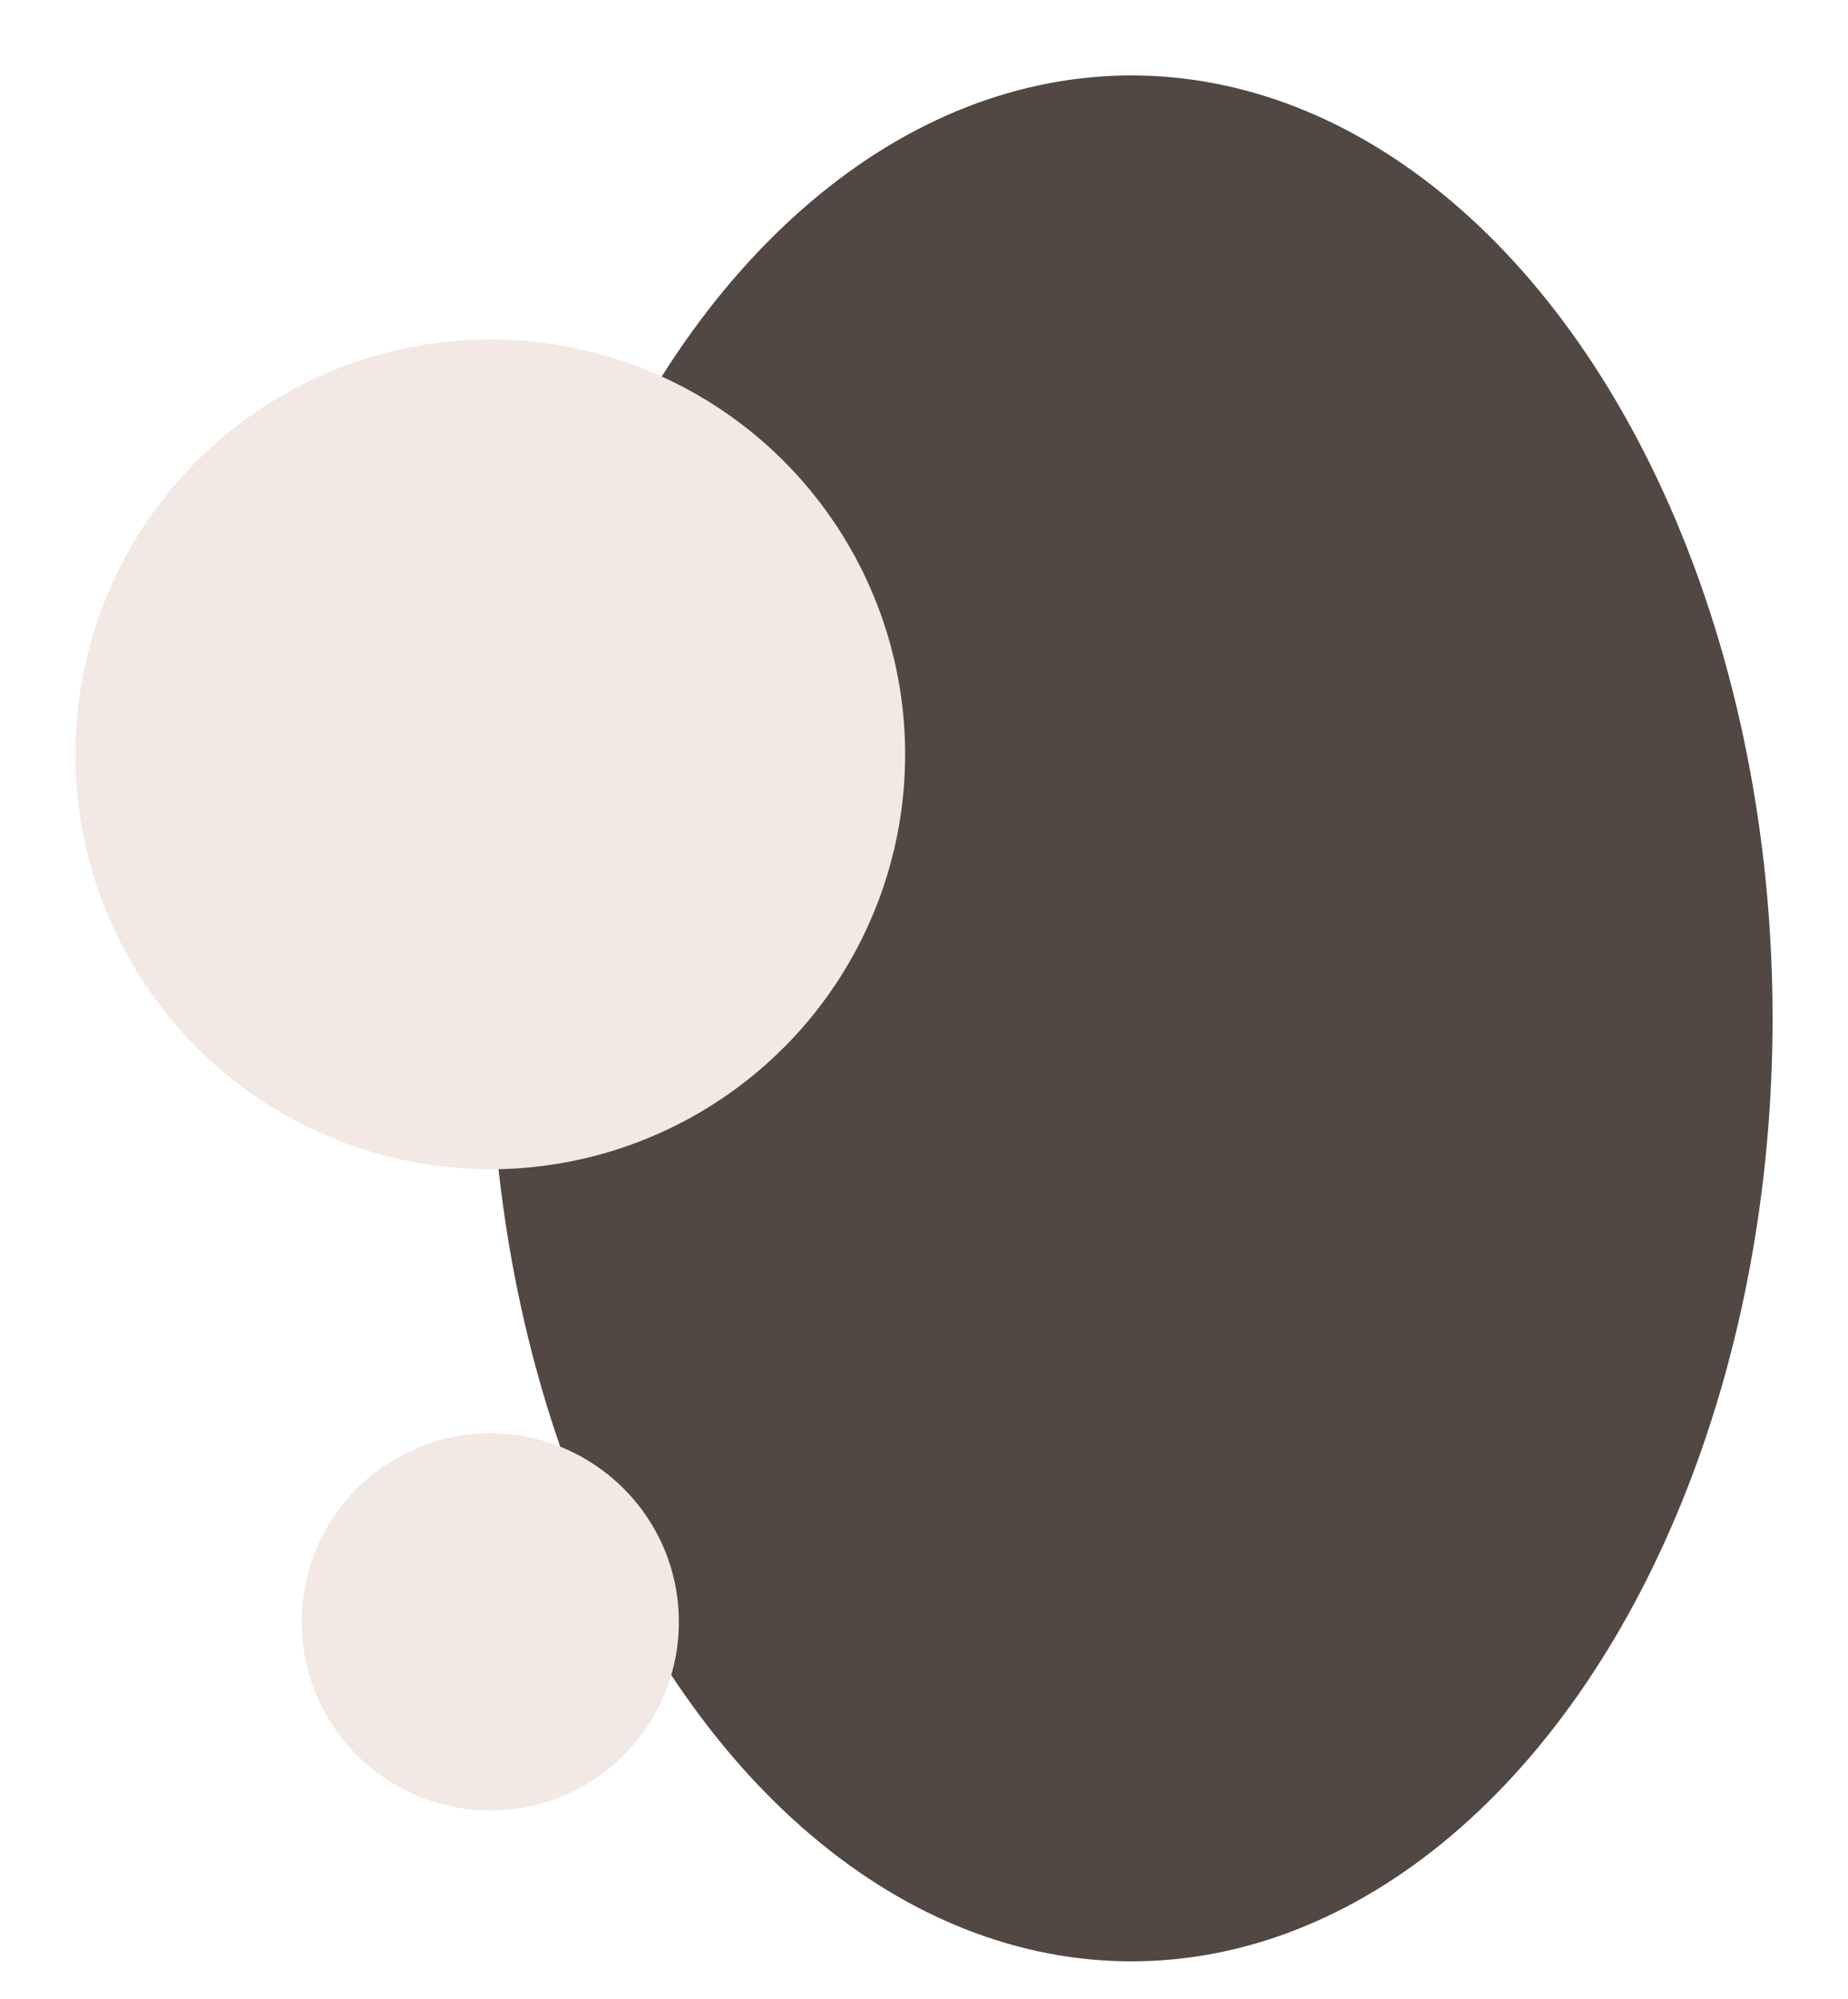 <?xml version="1.0" encoding="utf-8"?>
<!-- Generator: Adobe Illustrator 22.1.0, SVG Export Plug-In . SVG Version: 6.00 Build 0)  -->
<svg version="1.1" id="Warstwa_1" xmlns="http://www.w3.org/2000/svg" xmlns:xlink="http://www.w3.org/1999/xlink" x="0px" y="0px"
	 viewBox="0 0 4.9 5.3" style="enable-background:new 0 0 4.9 5.3;" xml:space="preserve">
<style type="text/css">
	.st0{fill:#514743;}
	.st1{fill:#F2E8E4;}
</style>
<g>
	<ellipse class="st0" cx="3" cy="2.7" rx="1.7" ry="2.5"/>
	<circle class="st1" cx="1.3" cy="2" r="1.1"/>
	<circle class="st1" cx="1.3" cy="4.3" r="0.5"/>
</g>
</svg>
